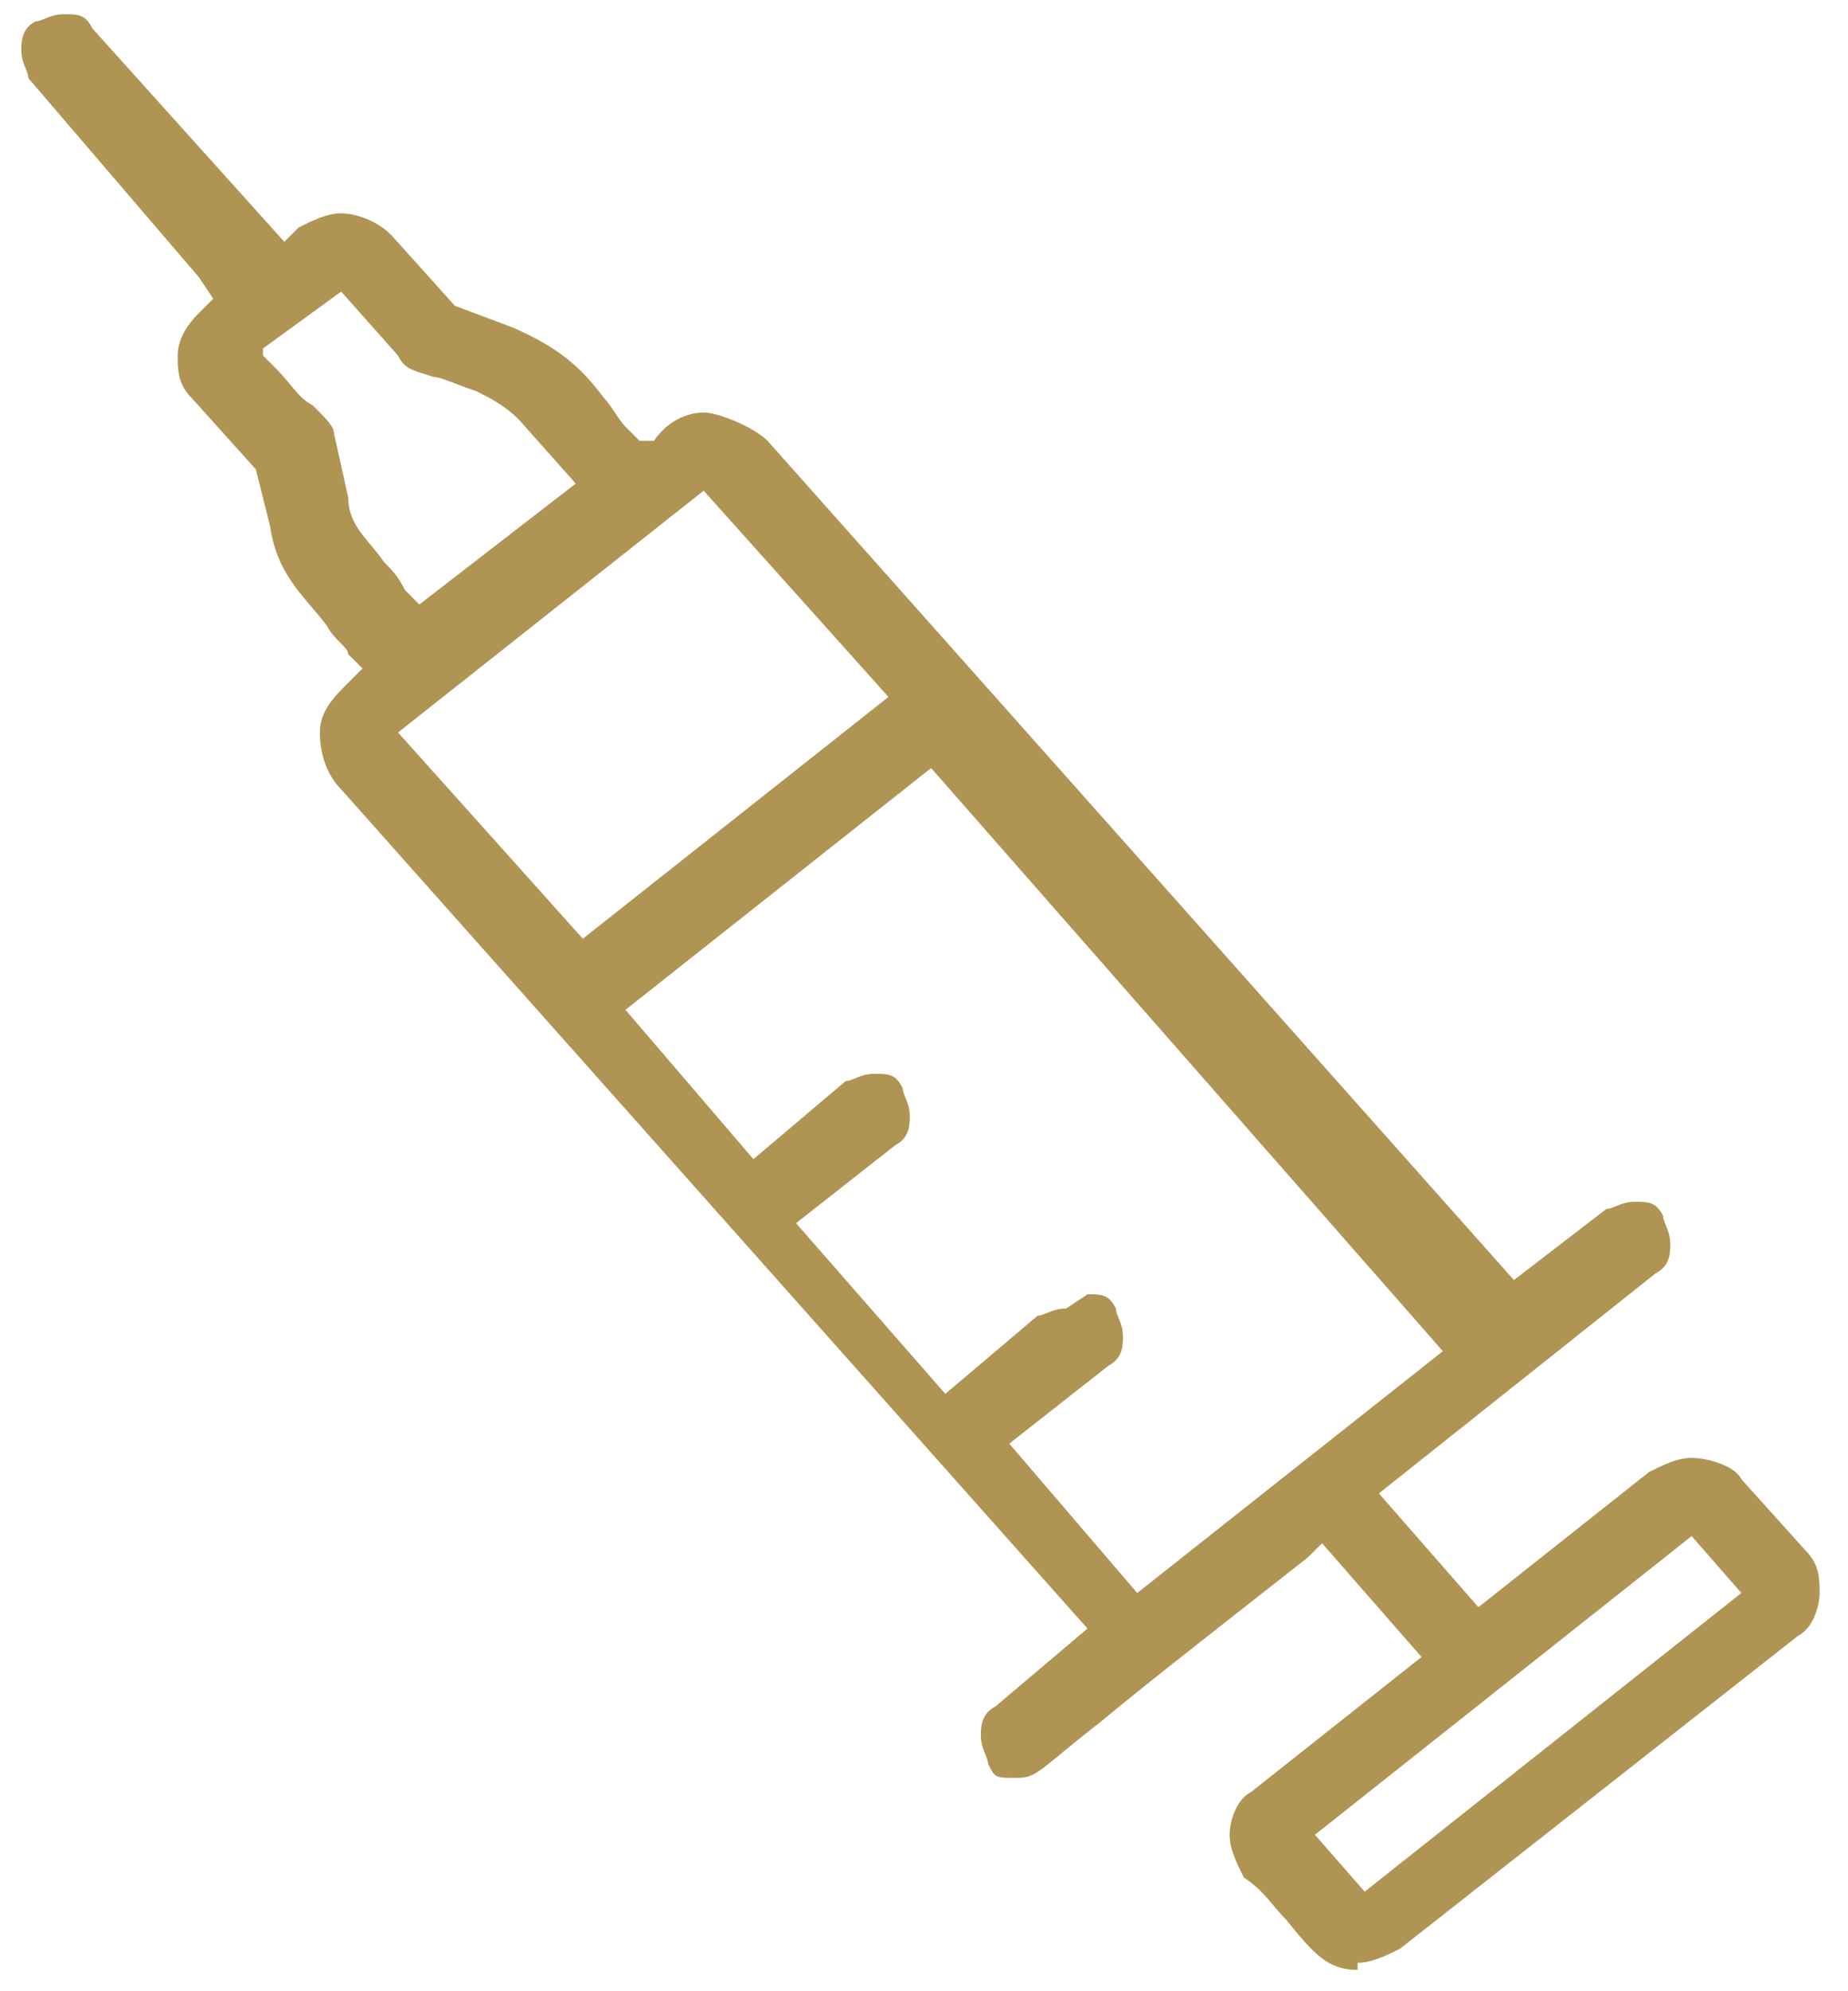 <?xml version="1.0" encoding="UTF-8"?>
<svg id="_レイヤー_1" data-name="レイヤー_1" xmlns="http://www.w3.org/2000/svg" version="1.1" xmlns:xlink="http://www.w3.org/1999/xlink" viewBox="0 0 26 28">
  <!-- Generator: Adobe Illustrator 29.6.1, SVG Export Plug-In . SVG Version: 2.1.1 Build 9)  -->
  <defs>
    <style>
      .st0 {
        fill: none;
      }

      .st1 {
        fill: #af9454;
      }

      .st2 {
        clip-path: url(#clippath);
      }
    </style>
    <clipPath id="clippath">
      <rect class="st0" width="26" height="28"/>
    </clipPath>
  </defs>
  <g class="st2">
    <path class="st1" d="M19.1,27.7c-.4,0-.6-.2-1-.7-.2-.2-.3-.4-.6-.6-.1-.2-.2-.4-.2-.6,0-.2.1-.5.3-.6l2.4-1.9-1.4-1.6-.2.2c-1.4,1.1-2.3,1.8-2.9,2.3-.9.7-.9.8-1.2.8s-.3,0-.4-.2c0-.1-.1-.2-.1-.4,0-.1,0-.3.2-.4l1.3-1.1L4.8,11.1c-.2-.2-.3-.5-.3-.8,0-.3.2-.5.4-.7l.2-.2-.2-.2c0-.1-.2-.2-.3-.4-.3-.4-.7-.7-.8-1.4l-.2-.8-.9-1c-.2-.2-.2-.4-.2-.6,0-.2.1-.4.3-.6l.2-.2-.2-.3L.4,1.1c0-.1-.1-.2-.1-.4,0-.1,0-.3.2-.4.1,0,.2-.1.4-.1s.3,0,.4.2l2.7,3,.2-.2c.2-.1.4-.2.6-.2s.5.1.7.3l.9,1,.8.3c.7.3,1,.6,1.3,1,.1.1.2.3.3.4l.2.2h.2c.2-.3.5-.4.7-.4s.7.2.9.4l10.5,11.8,1.3-1c.1,0,.2-.1.4-.1s.3,0,.4.2c0,.1.1.2.1.4,0,.1,0,.3-.2.4l-3.9,3.1,1.4,1.6,2.4-1.9c.2-.1.4-.2.6-.2s.6.1.7.3l.9,1c.2.2.2.4.2.6,0,.2-.1.5-.3.6l-5.6,4.4c-.2.1-.4.2-.6.2h0ZM18.5,25.8l.7.8,5.3-4.2-.7-.8-5.3,4.2ZM15.3,18.2c.2,0,.3,0,.4.2,0,.1.1.2.1.4,0,.1,0,.3-.2.4l-1.4,1.1,1.8,2.1,4.3-3.4-7.2-8.2-4.3,3.4,1.8,2.1,1.3-1.1c.1,0,.2-.1.4-.1s.3,0,.4.2c0,.1.1.2.1.4,0,.1,0,.3-.2.4l-1.4,1.1,2.1,2.4,1.3-1.1c.1,0,.2-.1.4-.1ZM5.6,10.3l2.6,2.9,4.3-3.4-2.6-2.9-4.3,3.4ZM3.7,5l.2.2c.2.2.3.4.5.5.2.2.3.3.3.4l.2.9c0,.4.3.6.5.9.1.1.2.2.3.4l.2.2,2.2-1.7-.8-.9c-.2-.2-.4-.3-.6-.4-.3-.1-.5-.2-.6-.2-.3-.1-.4-.1-.5-.3l-.8-.9-1.1.8Z"/>
  </g>
</svg>